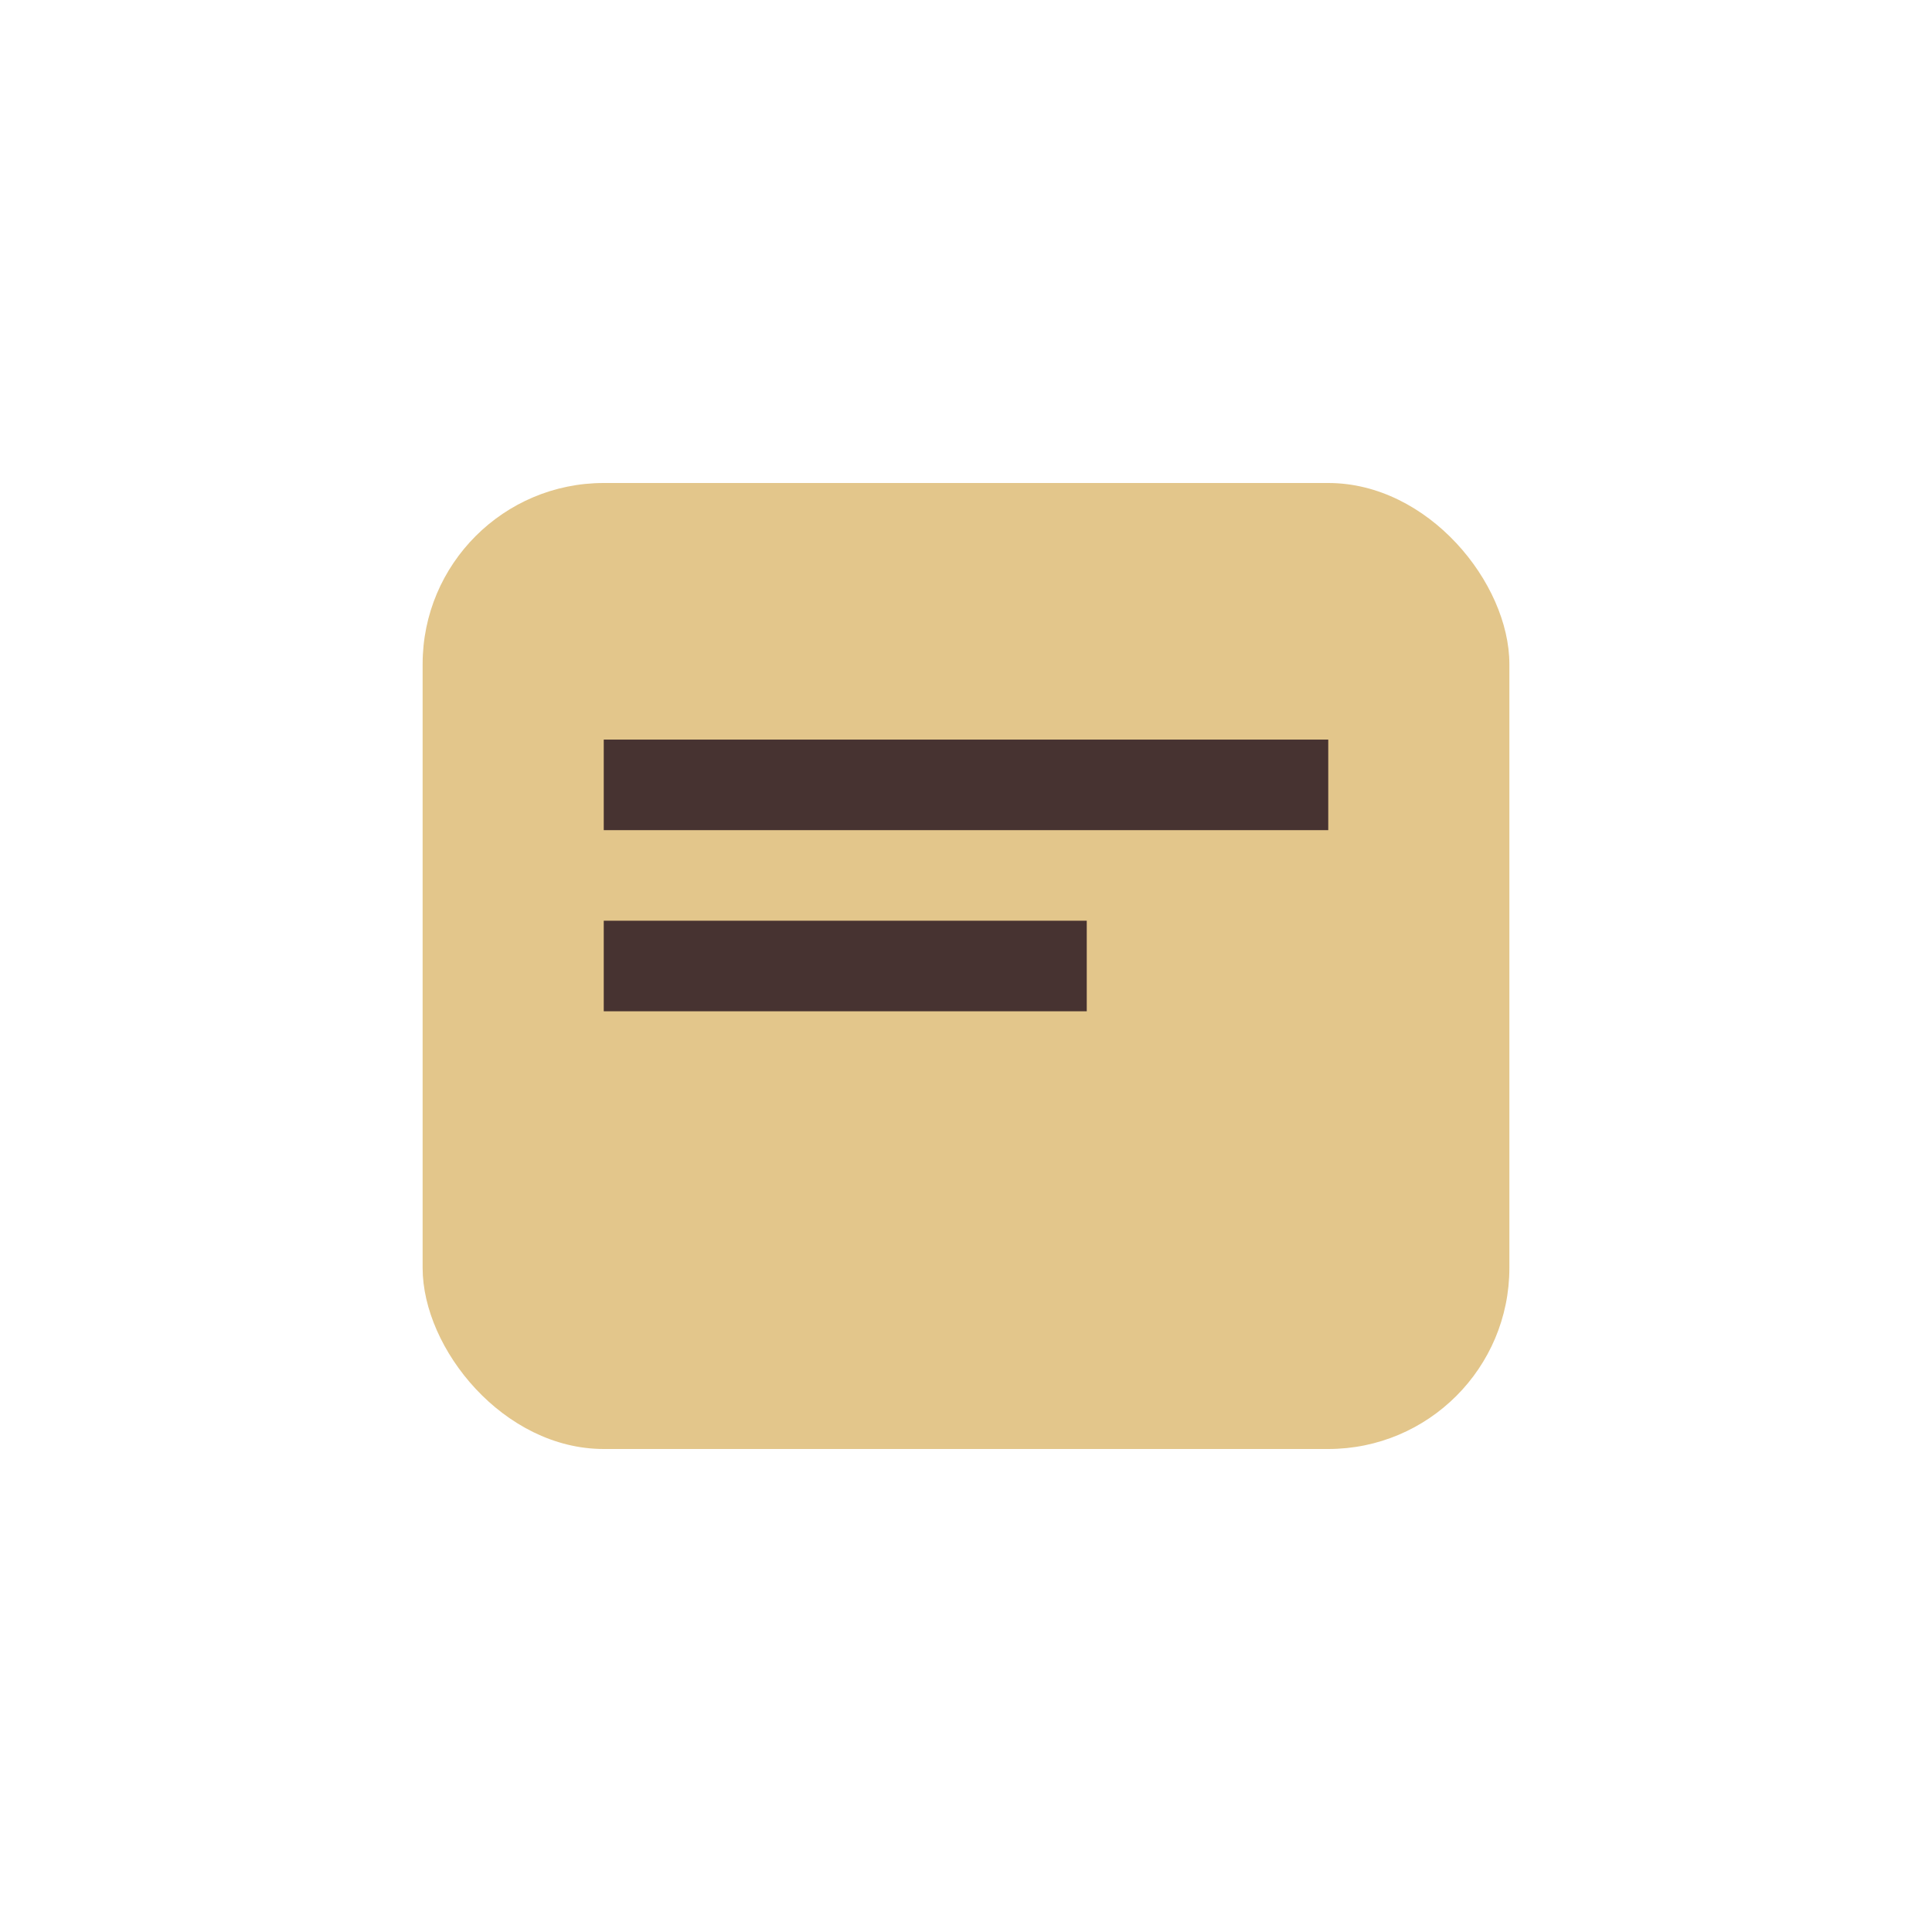 <?xml version="1.0" encoding="UTF-8"?>
<svg xmlns="http://www.w3.org/2000/svg" width="32" height="32" viewBox="0 0 32 32"><rect x="7" y="8" width="18" height="16" rx="3" fill="#E3C68B"/><path d="M10 13h12M10 16h8" stroke="#473331" stroke-width="1.5"/></svg>